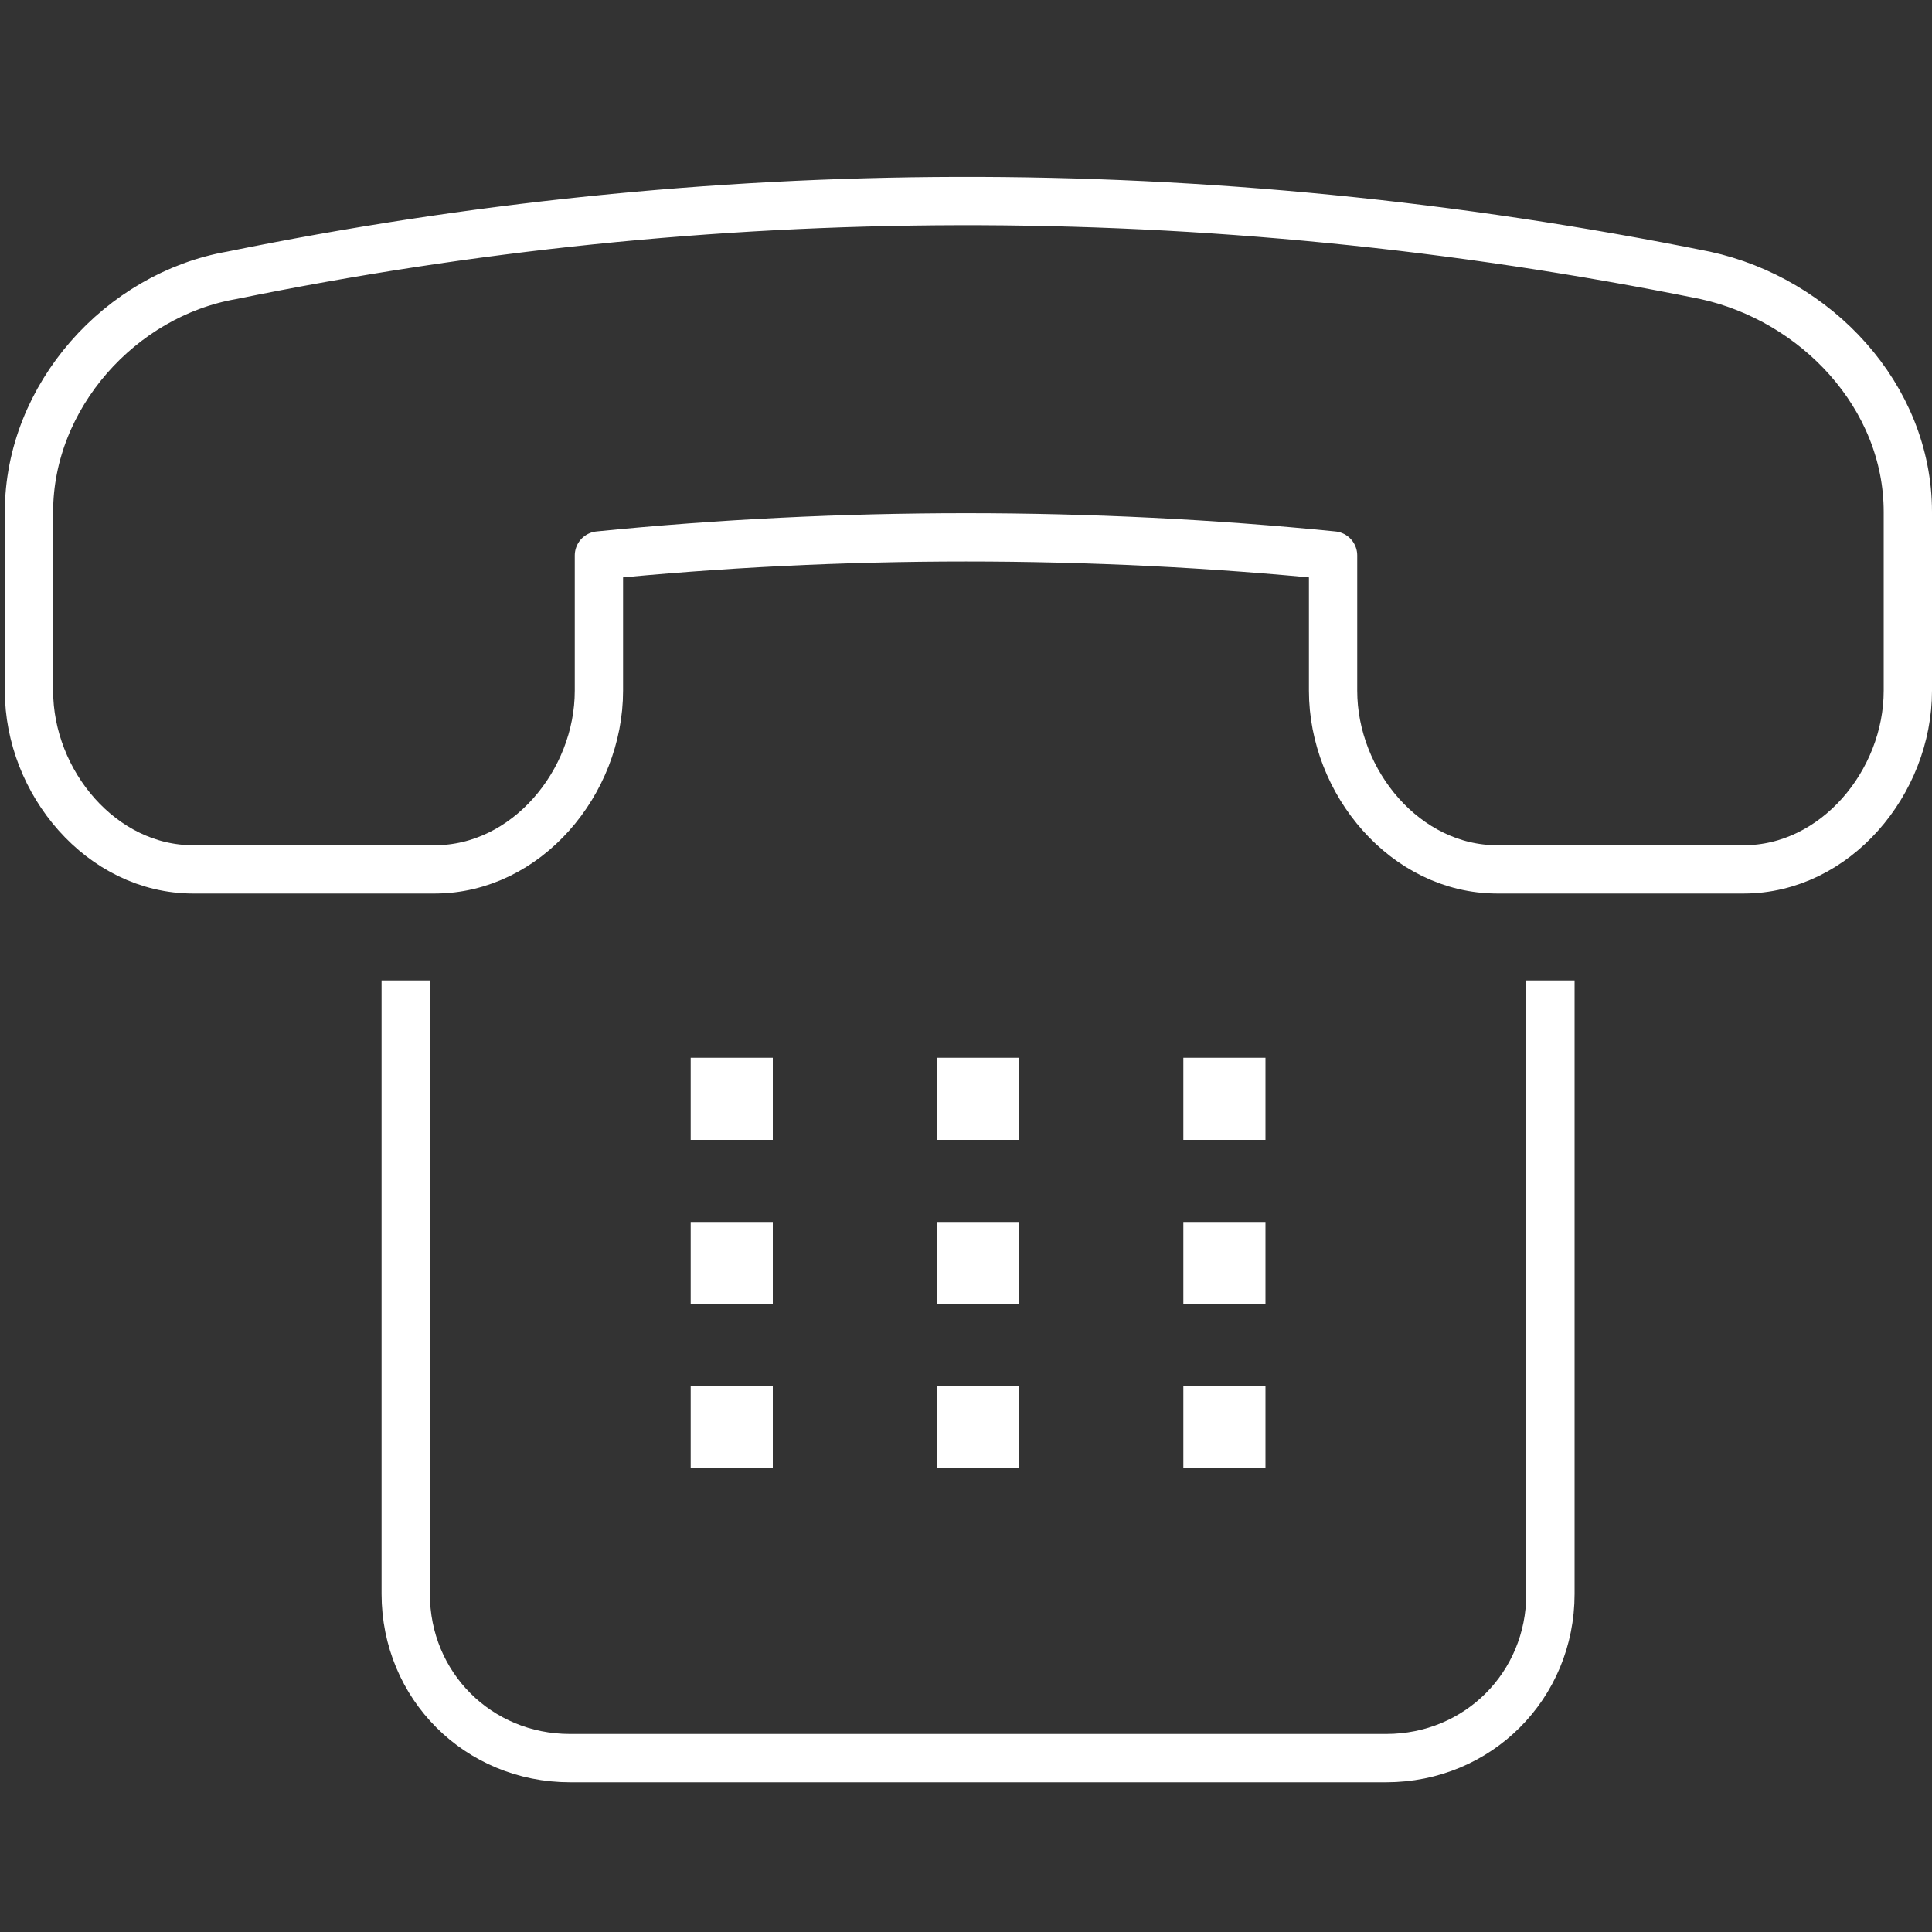 <?xml version="1.0" encoding="utf-8"?>
<!-- Generator: Adobe Illustrator 22.0.1, SVG Export Plug-In . SVG Version: 6.00 Build 0)  -->
<svg version="1.1" id="Ebene_1" xmlns="http://www.w3.org/2000/svg" xmlns:xlink="http://www.w3.org/1999/xlink" x="0px" y="0px"
	 viewBox="0 0 40 40" style="enable-background:new 0 0 40 40;" xml:space="preserve">
<rect x="0" y="0" width="40" height="40" fill="#333333" stroke="none"/>
<style type="text/css">
	.st0{fill:none;stroke:#FFFFFF;stroke-linecap:round;stroke-linejoin:round;stroke-miterlimit:10;}
	.st1{fill:none;stroke:#FFFFFF;stroke-linejoin:round;stroke-miterlimit:10;}
	.st2{fill:#FFFFFF;}
</style>
<g>
	<path class="st0" d="M35.3,5.7c2.3,0.5,4.2,2.5,4.2,4.9v3.7c0,1.9-1.5,3.7-3.4,3.7h-5.1c-1.9,0-3.4-1.8-3.4-3.7v-2.8
		c-5-0.5-10.2-0.5-15.2,0v2.8c0,1.9-1.5,3.7-3.4,3.7H4c-1.9,0-3.4-1.8-3.4-3.7v-3.7c0-2.4,1.9-4.5,4.2-4.9
		C14.6,3.7,24.9,3.6,35.3,5.7z"/>
	<path class="st1" d="M32.1,20.3V33c0,1.9-1.5,3.4-3.4,3.4H11.8c-1.9,0-3.4-1.5-3.4-3.4V20.3"/>
	<g>
		<g>
			<g>
				<g>
					<polygon class="st2" points="16,21.9 14.3,21.9 14.3,23.6 16,23.6 16,21.9 					"/>
				</g>
			</g>
		</g>
		<g>
			<g>
				<g>
					<polygon class="st2" points="21.1,21.9 19.4,21.9 19.4,23.6 21.1,23.6 21.1,21.9 					"/>
				</g>
			</g>
		</g>
		<g>
			<g>
				<g>
					<polygon class="st2" points="26.2,21.9 24.5,21.9 24.5,23.6 26.2,23.6 26.2,21.9 					"/>
				</g>
			</g>
		</g>
		<g>
			<g>
				<g>
					<polygon class="st2" points="16,25.3 14.3,25.3 14.3,27 16,27 16,25.3 					"/>
				</g>
			</g>
		</g>
		<g>
			<g>
				<g>
					<polygon class="st2" points="21.1,25.3 19.4,25.3 19.4,27 21.1,27 21.1,25.3 					"/>
				</g>
			</g>
		</g>
		<g>
			<g>
				<g>
					<polygon class="st2" points="26.2,25.3 24.5,25.3 24.5,27 26.2,27 26.2,25.3 					"/>
				</g>
			</g>
		</g>
		<g>
			<g>
				<g>
					<polygon class="st2" points="16,28.7 14.3,28.7 14.3,30.4 16,30.4 16,28.7 					"/>
				</g>
			</g>
		</g>
		<g>
			<g>
				<g>
					<polygon class="st2" points="21.1,28.7 19.4,28.7 19.4,30.4 21.1,30.4 21.1,28.7 					"/>
				</g>
			</g>
		</g>
		<g>
			<g>
				<g>
					<polygon class="st2" points="26.2,28.7 24.5,28.7 24.5,30.4 26.2,30.4 26.2,28.7 					"/>
				</g>
			</g>
		</g>
	</g>
</g>
<g>
</g>
<g>
</g>
<g>
</g>
<g>
</g>
<g>
</g>
<g>
</g>
</svg>
